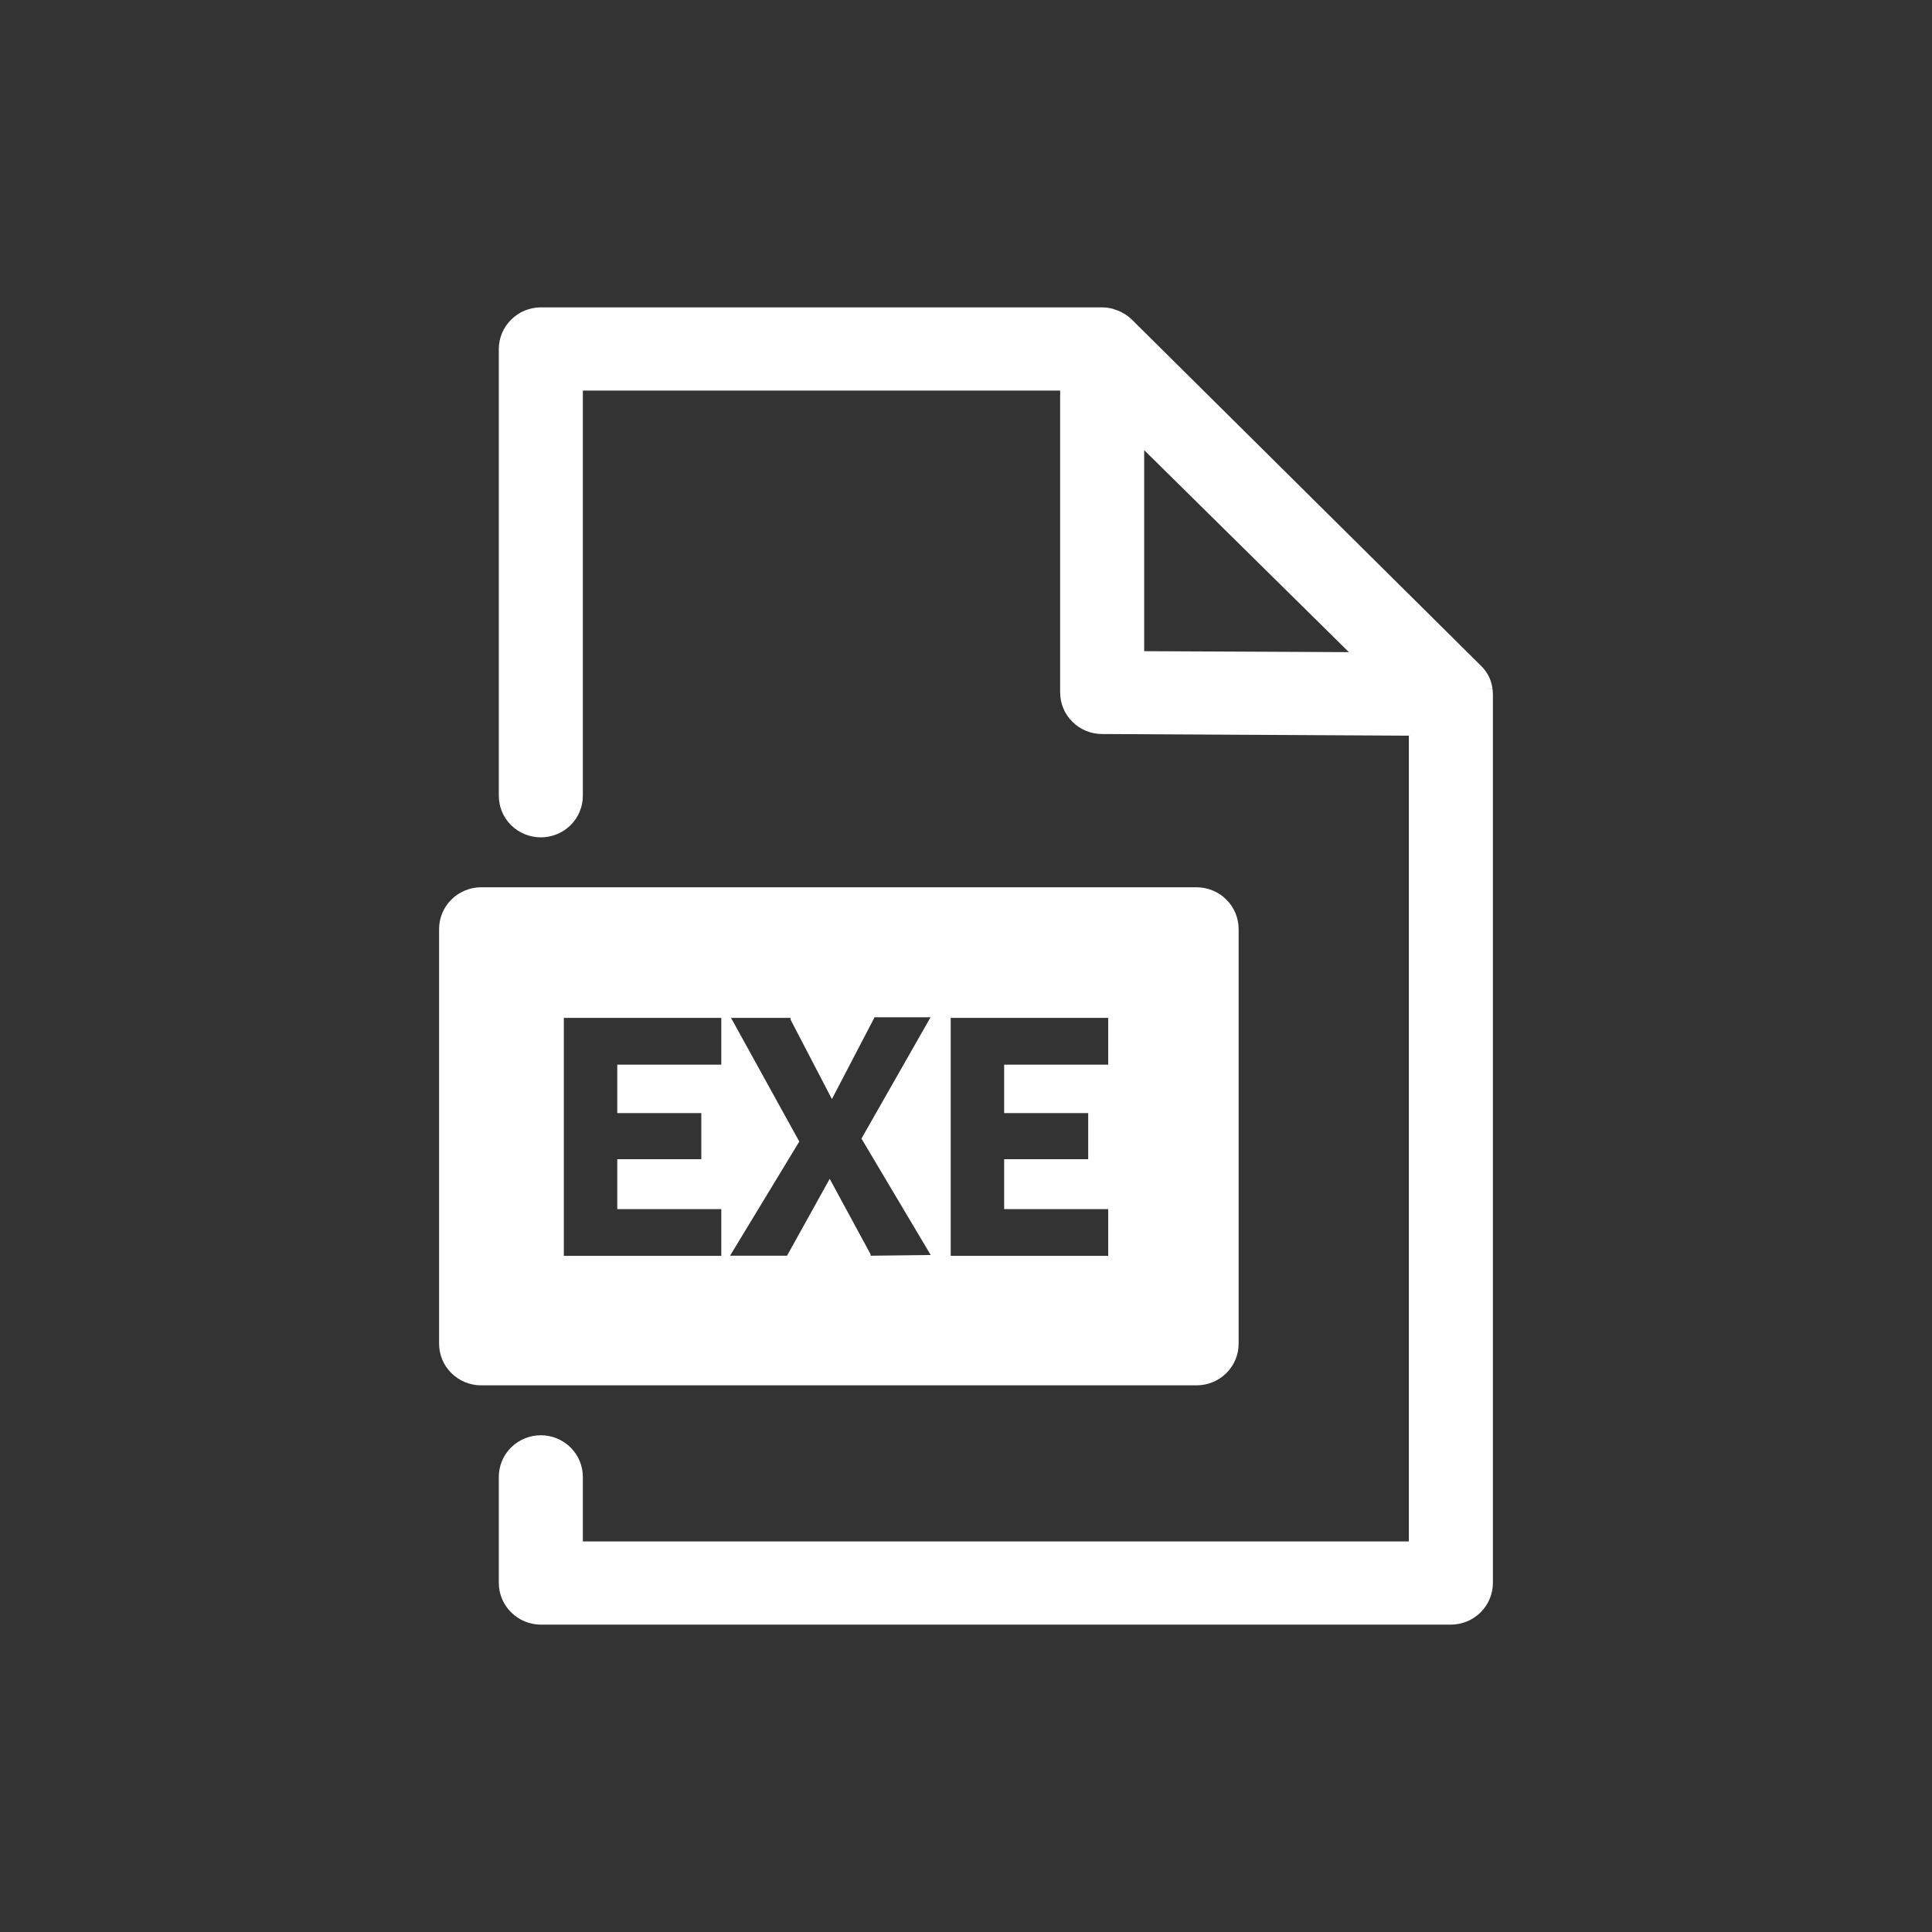 <svg width="44" height="44" viewBox="0 0 44 44" fill="none" xmlns="http://www.w3.org/2000/svg">
<rect x="0" y="0" width="44" height="44" fill="#333333" stroke="none"/>
<path d="M33.989 15.682L33.797 15.705L33.989 15.679C33.965 15.49 33.879 15.314 33.744 15.178L25.779 7.28C25.735 7.236 25.686 7.197 25.633 7.163L25.595 7.14C25.554 7.116 25.512 7.095 25.468 7.076L25.4 7.053C25.363 7.039 25.326 7.028 25.289 7.019C25.227 7.007 25.164 7 25.101 7H12.317C12.063 7.001 11.821 7.101 11.642 7.279C11.462 7.456 11.361 7.696 11.36 7.947V18.123C11.36 18.374 11.461 18.615 11.64 18.793C11.82 18.971 12.063 19.07 12.317 19.07C12.571 19.07 12.814 18.971 12.994 18.793C13.173 18.615 13.274 18.374 13.274 18.123V8.895H24.144V15.77C24.144 16.02 24.244 16.261 24.423 16.438C24.602 16.616 24.844 16.716 25.097 16.717L32.086 16.755V35.105H13.274V33.635C13.274 33.383 13.173 33.142 12.994 32.965C12.814 32.787 12.571 32.687 12.317 32.687C12.063 32.687 11.82 32.787 11.64 32.965C11.461 33.142 11.36 33.383 11.36 33.635V36.053C11.361 36.303 11.462 36.544 11.642 36.721C11.821 36.899 12.063 36.999 12.317 37H33.043C33.297 36.999 33.539 36.899 33.719 36.721C33.898 36.544 33.999 36.303 34 36.053V15.815C34 15.771 33.996 15.726 33.989 15.682V15.682ZM26.058 14.83V10.252L30.72 14.852L26.058 14.83Z" fill="white"/>
<path d="M27.252 20.207H10.957C10.703 20.208 10.461 20.308 10.281 20.486C10.102 20.663 10.001 20.904 10 21.154V30.602C10 30.854 10.101 31.095 10.28 31.272C10.46 31.45 10.703 31.55 10.957 31.55H27.252C27.506 31.55 27.75 31.45 27.929 31.272C28.108 31.095 28.209 30.854 28.209 30.602V21.154C28.208 20.904 28.107 20.663 27.928 20.486C27.749 20.308 27.506 20.208 27.252 20.207ZM16.427 24.247H14.058V25.35H15.972V26.4H14.058V27.537H16.427V28.601H12.841V23.182H16.427V24.247ZM19.826 28.598V28.564L18.896 26.847L17.924 28.598H16.626L18.203 25.998L16.649 23.182H18.004V23.22L18.946 25.031L19.918 23.167H21.193L19.619 25.93L21.196 28.582L19.826 28.598ZM25.238 24.247H22.869V25.35H24.783V26.4H22.869V27.537H25.238V28.601H21.652V23.182H25.238V24.247Z" fill="white"/>
</svg>
